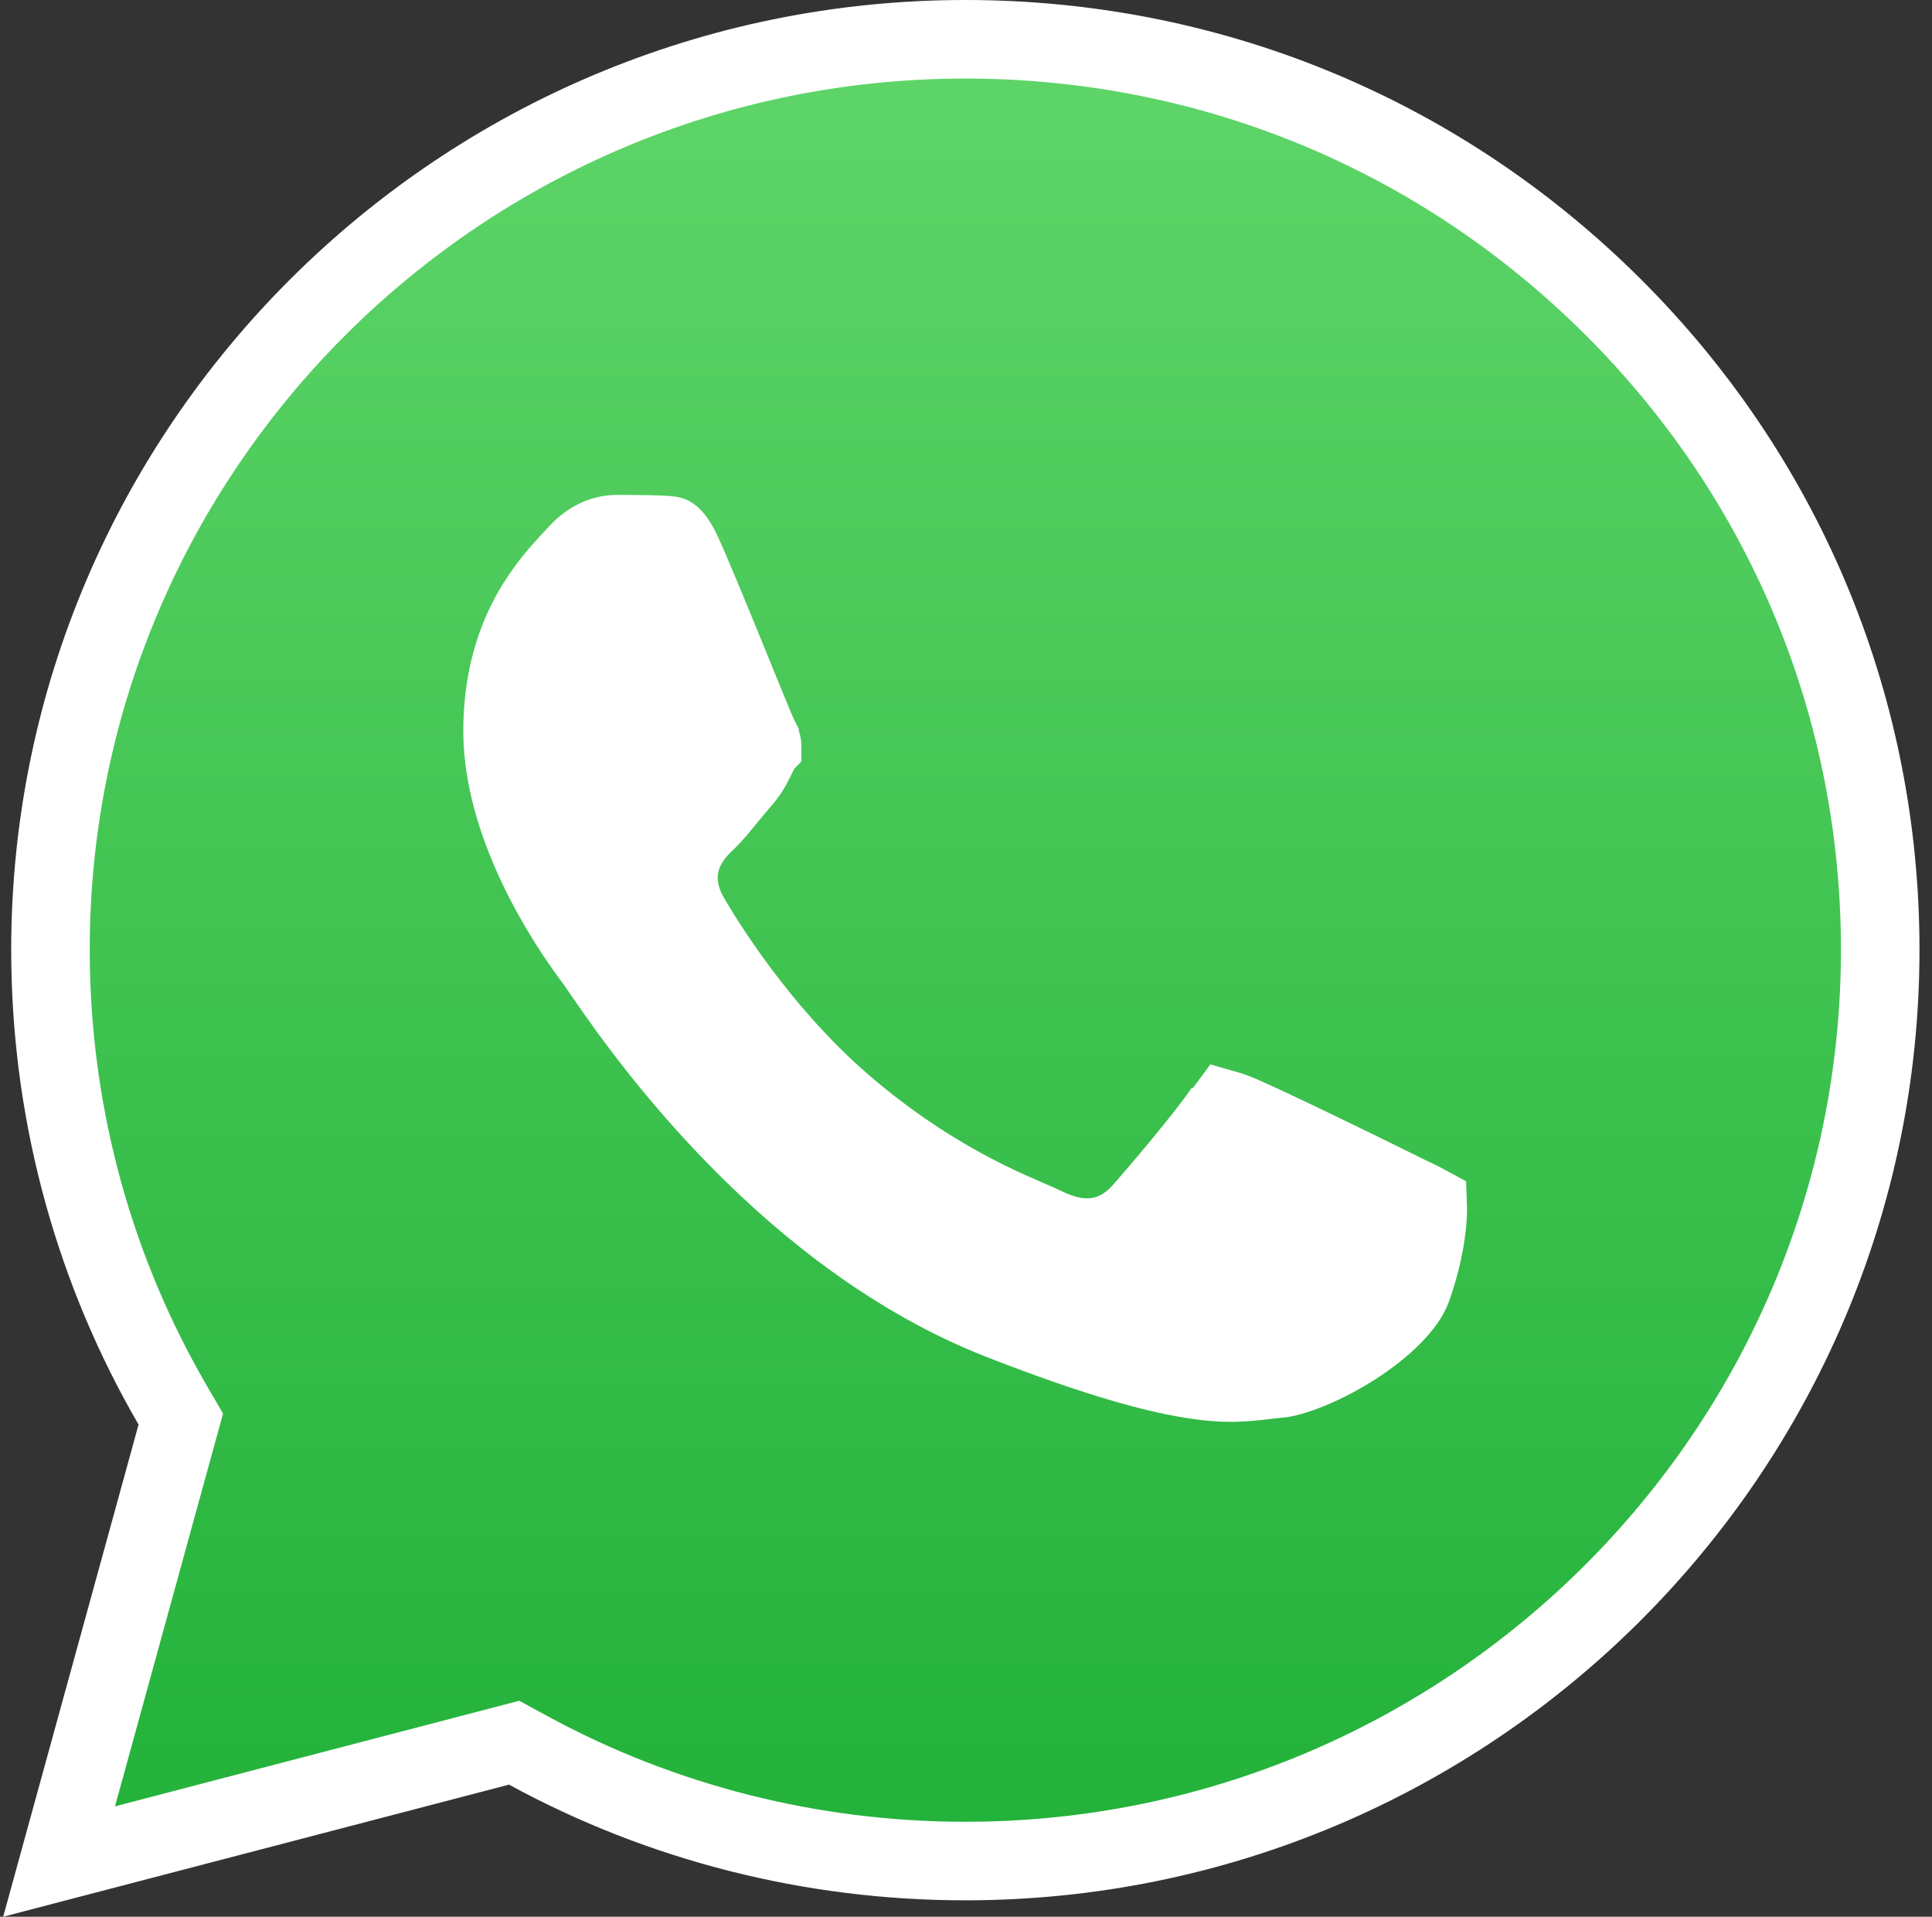 <svg width="123" height="122" viewBox="0 0 123 122" fill="none" xmlns="http://www.w3.org/2000/svg">
<rect x="0" y="0" width="123" height="122" fill="#333333" stroke="none"/>
<path d="M61.46 2.5C76.803 2.5 91.209 8.369 102.144 18.996L102.662 19.505L102.663 19.506C113.492 30.281 119.518 44.566 119.699 59.752L119.703 60.476C119.691 92.418 93.565 118.454 61.46 118.454H61.435C51.679 118.454 42.104 116.031 33.603 111.396L32.733 110.922L31.775 111.172L3.762 118.486L11.232 91.336L11.511 90.324L10.983 89.417C6.05 80.925 3.379 71.294 3.221 61.394L3.213 60.435C3.225 28.495 29.344 2.5 61.46 2.5Z" fill="url(#paint0_linear_697_4722)" stroke="white" stroke-width="5"/>
<path d="M39.19 34.002C39.99 34.002 40.742 34.002 41.427 34.02L42.087 34.043H42.098L42.108 34.044C42.414 34.056 42.535 34.064 42.635 34.081C42.673 34.088 42.692 34.094 42.698 34.096C42.703 34.097 42.705 34.099 42.708 34.101C42.712 34.103 42.728 34.112 42.757 34.138C42.787 34.164 42.837 34.213 42.903 34.295C43.005 34.421 43.14 34.62 43.298 34.928L43.464 35.273L43.466 35.277C44.142 36.772 45.235 39.435 46.23 41.874C47.167 44.173 48.09 46.463 48.356 46.997V46.998C48.485 47.256 48.511 47.378 48.516 47.421C48.517 47.429 48.517 47.433 48.517 47.434V47.435C48.516 47.436 48.515 47.441 48.512 47.449C48.508 47.46 48.5 47.479 48.486 47.507C47.903 48.664 47.791 48.984 47.257 49.607C46.419 50.579 45.819 51.371 45.267 51.964L45.032 52.205C44.648 52.566 43.862 53.313 43.461 54.393C42.962 55.734 43.183 57.127 43.941 58.424V58.425C44.905 60.076 48.219 65.436 53.178 69.877L53.184 69.882L53.188 69.887C59.124 75.138 64.353 77.098 66.077 77.868L66.374 78.007C67.324 78.481 68.478 78.894 69.737 78.742C70.929 78.598 71.826 78.002 72.499 77.323L72.774 77.028L72.778 77.024C73.661 76.016 76.798 72.353 77.953 70.62L77.952 70.619C77.956 70.613 77.961 70.608 77.965 70.603C78.11 70.644 78.298 70.704 78.562 70.8C79.132 71.006 81.275 72.009 83.653 73.153C84.803 73.707 85.957 74.267 86.919 74.738L89.037 75.783L89.039 75.784C89.451 75.99 89.837 76.173 90.147 76.323C90.467 76.478 90.704 76.595 90.894 76.699C90.904 76.966 90.897 77.323 90.859 77.761C90.763 78.873 90.481 80.359 89.902 81.982C89.536 83.002 88.206 84.41 86.189 85.7C84.332 86.889 82.522 87.578 81.59 87.724L81.416 87.745C79.782 87.893 78.772 88.168 76.43 87.86C74.022 87.544 70.24 86.59 63.684 84.03H63.685C50.416 78.821 41.391 66.248 38.68 62.307L37.91 61.192C37.532 60.688 36.038 58.717 34.637 55.977C33.213 53.192 31.996 49.824 31.996 46.533C31.996 40.7 34.609 37.554 36.221 35.816L36.84 35.154C37.728 34.189 38.716 34.002 39.19 34.002Z" fill="white" stroke="white" stroke-width="5"/>
<defs>
<linearGradient id="paint0_linear_697_4722" x1="61.203" y1="122" x2="61.203" y2="0" gradientUnits="userSpaceOnUse">
<stop stop-color="#20B038"/>
<stop offset="1" stop-color="#60D66A"/>
</linearGradient>
</defs>
</svg>
